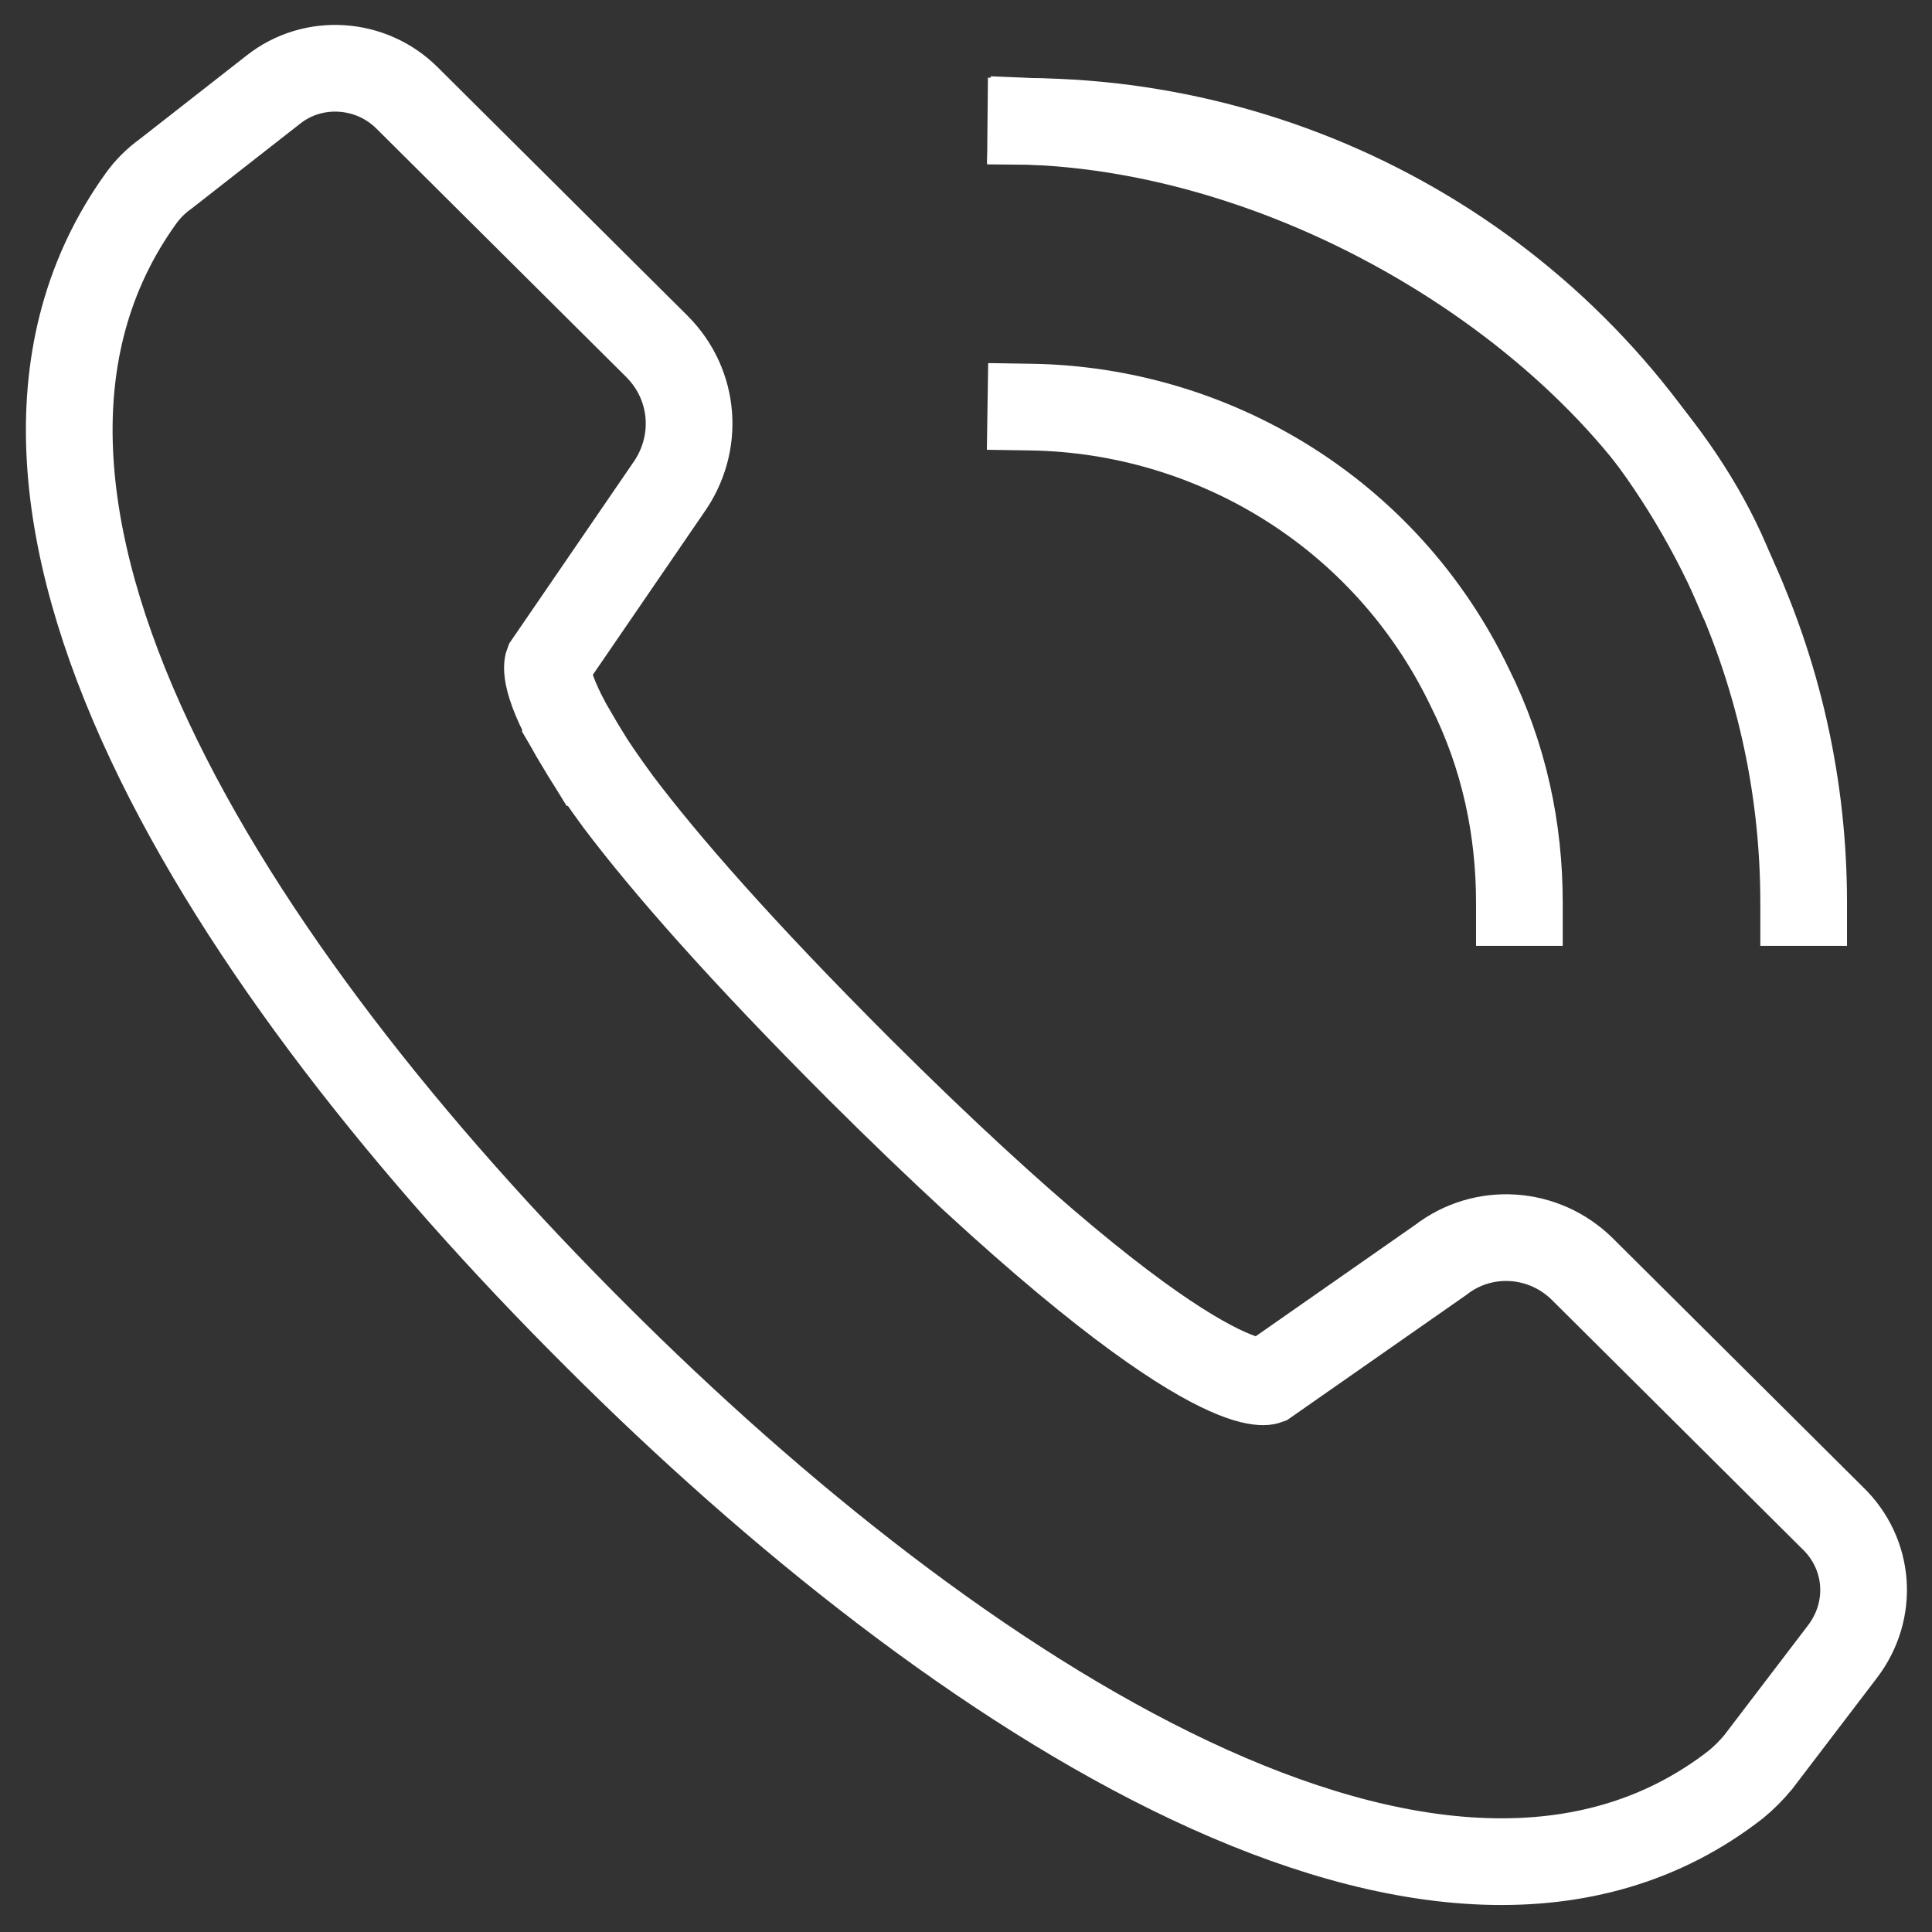 <?xml version="1.0" encoding="utf-8"?>
<!-- Generator: Adobe Illustrator 30.0.0, SVG Export Plug-In . SVG Version: 9.03 Build 0)  -->
<svg version="1.0" id="Layer_1" xmlns="http://www.w3.org/2000/svg" xmlns:xlink="http://www.w3.org/1999/xlink" x="0px" y="0px"
	 viewBox="0 0 140 140" style="enable-background:new 0 0 140 140;" xml:space="preserve">
<rect x="0" y="0" width="140" height="140" fill="#333333" stroke="none"/>
<style type="text/css">
	.st0{fill:none;stroke:#FFFFFF;stroke-width:6.282;stroke-linecap:square;stroke-miterlimit:10;}
</style>
<g id="_x31_2">
	<g id="_x38__2_">
		<path class="st0" d="M42.1,54.1c-2.9-4.7-2.4-6-2.4-6l8.7-12.7c2.3-3.2,2-7.5-0.8-10.3l-18.1-18c-2.6-2.6-6.8-2.9-9.7-0.6L12,12.6
			c-0.7,0.5-1.3,1.1-1.8,1.8c-15.5,21.6,6.2,55.7,33,82.4c26,26,61.3,49.1,82.6,32.5c0.6-0.5,1.1-1,1.6-1.6l6.1-8
			c2.3-3,2-7.1-0.7-9.7l-18.1-18c-2.8-2.8-7.2-3.1-10.3-0.7l-12.6,8.8c0,0-5,1.8-29.5-22.6c-8.7-8.7-14.1-14.9-17.5-19.4
			C43.7,56.6,42.8,55.3,42.1,54.1"/>
	</g>
	<path class="st0" d="M110.1,65.4c0-5.3-1.1-10.6-3.6-15.6c-6.1-12.7-18.7-20.1-31.8-20.3"/>
	<path class="st0" d="M130.7,65.4c0-8.3-1.8-16.7-5.6-24.6C115.4,20.7,95.5,9,74.7,8.8"/>
	<path class="st0" d="M125.1,40.7c-7-16.3-29-31-50.3-31.9"/>
</g>
</svg>

